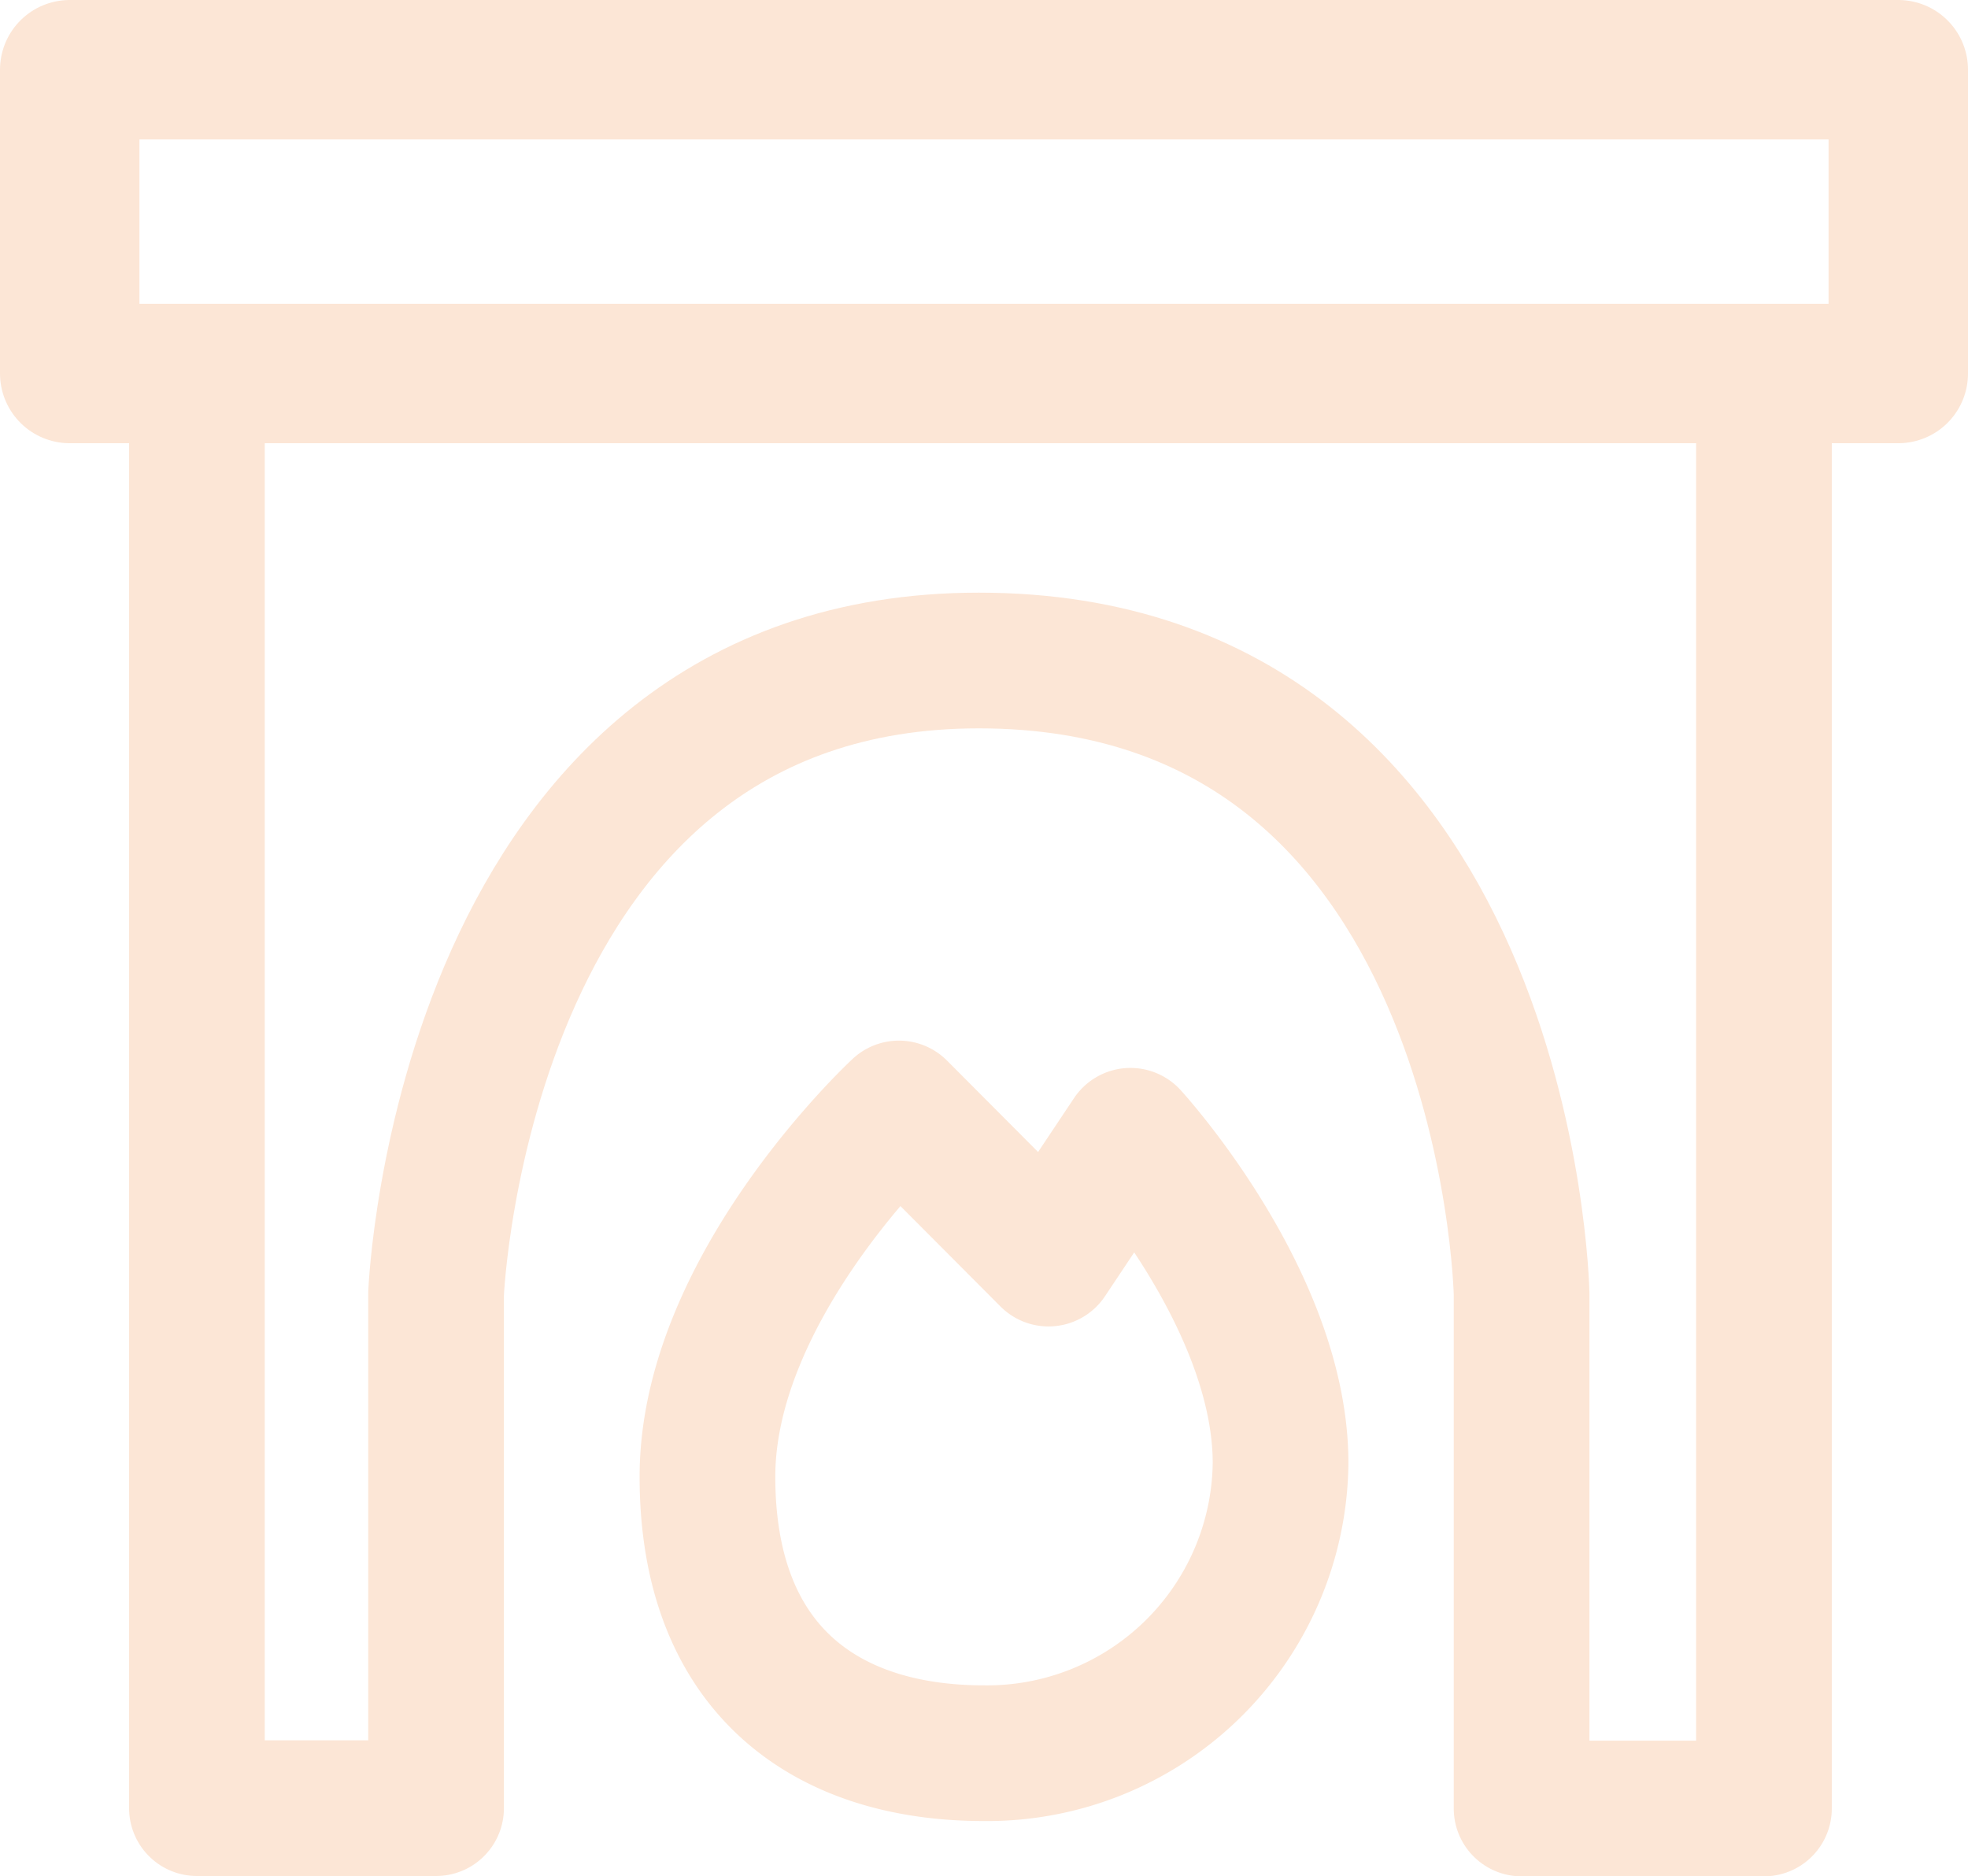 <svg xmlns="http://www.w3.org/2000/svg" viewBox="0 0 116.03 110.62"><defs><style>.cls-1,.cls-2{fill:none;stroke:#fce6d6;stroke-linecap:round;stroke-linejoin:round;}.cls-1{stroke-width:8px;}.cls-2{stroke-width:8.22px;}</style></defs><g id="Capa_2" data-name="Capa 2"><g id="Capa_3" data-name="Capa 3"><path class="cls-1" d="M11.61,22v84.6h14.1V76.26s1.52-37.32,32-37.32c31.24,0,32,37.32,32,37.32v30.36H104V22"/><rect class="cls-2" x="4.11" y="4.11" width="107.81" height="17.91"/><path class="cls-1" d="M53,65.35S41.71,75.8,41.71,87.06s6.86,16.3,16.3,16.3A17.3,17.3,0,0,0,75.5,86.26c0-9.65-8.85-19.3-8.85-19.3L61.82,74.2Z"/></g></g></svg>